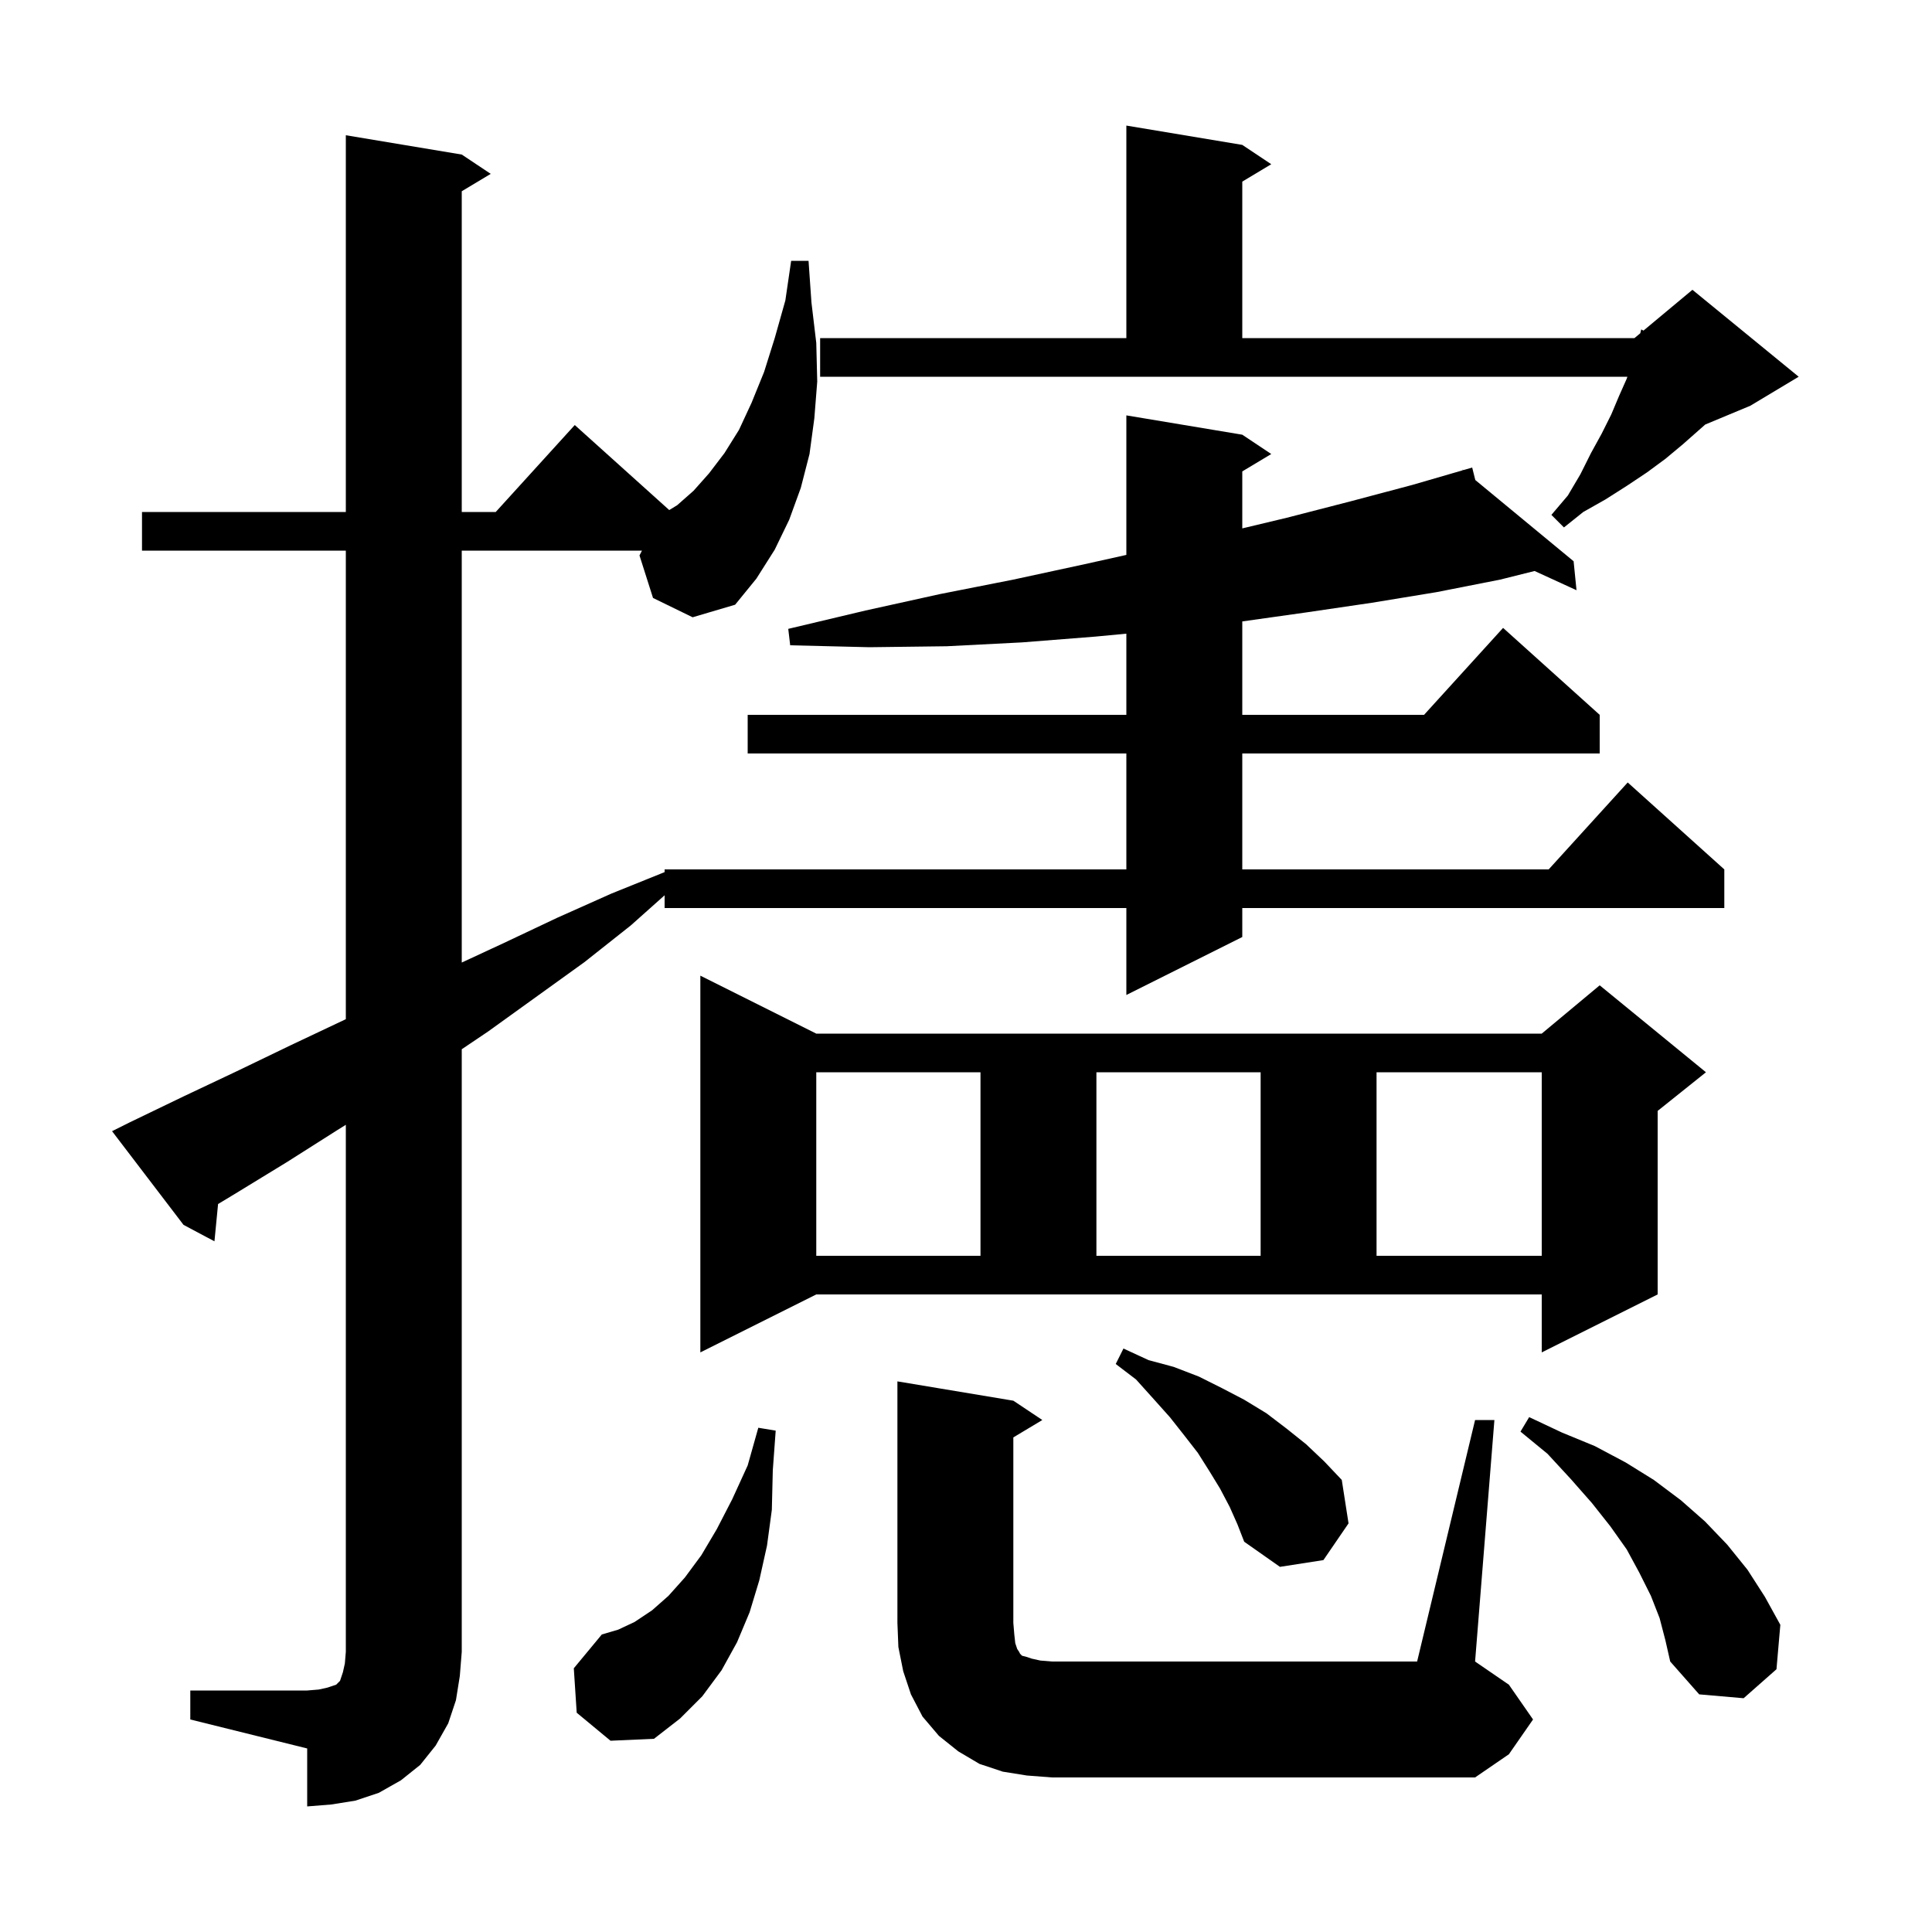 <svg xmlns="http://www.w3.org/2000/svg" xmlns:xlink="http://www.w3.org/1999/xlink" version="1.1" baseProfile="full" viewBox="0 0 200 200" width="200" height="200">
<g fill="black">
<path d="M 19.7 175.0 L 31.8 175.0 L 33.0 174.9 L 33.9 174.7 L 34.8 174.4 L 35.2 174.0 L 35.5 173.1 L 35.7 172.2 L 35.8 171.0 L 35.8 116.44 L 34.9 117.0 L 29.7 120.3 L 24.3 123.6 L 22.575 124.641 L 22.2 128.5 L 19.0 126.8 L 11.6 117.1 L 13.4 116.2 L 19.0 113.5 L 24.5 110.9 L 30.1 108.2 L 35.6 105.6 L 35.8 105.502 L 35.8 57.0 L 14.7 57.0 L 14.7 53.0 L 35.8 53.0 L 35.8 14.0 L 47.8 16.0 L 50.8 18.0 L 47.8 19.8 L 47.8 53.0 L 51.318 53.0 L 59.5 44.0 L 69.279 52.801 L 70.1 52.3 L 71.8 50.8 L 73.4 49.0 L 75.0 46.9 L 76.5 44.5 L 77.8 41.7 L 79.1 38.5 L 80.2 35.0 L 81.3 31.1 L 81.9 27.0 L 83.7 27.0 L 84.0 31.3 L 84.5 35.5 L 84.6 39.5 L 84.3 43.3 L 83.8 47.0 L 82.9 50.5 L 81.7 53.8 L 80.2 56.9 L 78.3 59.9 L 76.1 62.6 L 71.7 63.9 L 67.6 61.9 L 66.2 57.5 L 66.456 57.0 L 47.8 57.0 L 47.8 99.643 L 52.2 97.6 L 57.7 95.0 L 63.3 92.5 L 68.8 90.281 L 68.8 90.0 L 116.6 90.0 L 116.6 78.0 L 77.4 78.0 L 77.4 74.0 L 116.6 74.0 L 116.6 65.597 L 113.4 65.9 L 105.8 66.5 L 98.0 66.9 L 90.0 67.0 L 81.8 66.8 L 81.6 65.1 L 89.6 63.2 L 97.3 61.5 L 104.9 60.0 L 112.3 58.4 L 116.6 57.444 L 116.6 43.0 L 128.6 45.0 L 131.6 47.0 L 128.6 48.8 L 128.6 54.699 L 133.2 53.6 L 139.8 51.9 L 146.2 50.2 L 151.428 48.682 L 151.4 48.6 L 151.481 48.667 L 152.4 48.4 L 152.723 49.693 L 162.9 58.1 L 163.2 61.1 L 158.859 59.11 L 155.3 60.0 L 148.7 61.3 L 142.0 62.4 L 135.2 63.4 L 128.6 64.33 L 128.6 74.0 L 147.418 74.0 L 155.6 65.0 L 165.6 74.0 L 165.6 78.0 L 128.6 78.0 L 128.6 90.0 L 160.318 90.0 L 168.5 81.0 L 178.5 90.0 L 178.5 94.0 L 128.6 94.0 L 128.6 97.0 L 116.6 103.0 L 116.6 94.0 L 68.8 94.0 L 68.8 92.68 L 65.3 95.8 L 60.5 99.6 L 50.5 106.8 L 47.8 108.617 L 47.8 171.0 L 47.6 173.5 L 47.2 176.0 L 46.4 178.4 L 45.1 180.7 L 43.5 182.7 L 41.5 184.3 L 39.2 185.6 L 36.8 186.4 L 34.3 186.8 L 31.8 187.0 L 31.8 181.0 L 19.7 178.0 Z M 106.3 183.8 L 103.8 183.4 L 101.4 182.6 L 99.2 181.3 L 97.2 179.7 L 95.5 177.7 L 94.3 175.4 L 93.5 173.0 L 93.0 170.5 L 92.9 168.0 L 92.9 143.0 L 104.9 145.0 L 107.9 147.0 L 104.9 148.8 L 104.9 168.0 L 105.0 169.2 L 105.1 170.1 L 105.3 170.7 L 105.5 171.0 L 105.6 171.2 L 105.8 171.4 L 106.2 171.5 L 106.8 171.7 L 107.7 171.9 L 108.9 172.0 L 146.7 172.0 L 152.7 147.0 L 154.7 147.0 L 152.7 172.0 L 156.2 174.4 L 158.7 178.0 L 156.2 181.6 L 152.7 184.0 L 108.9 184.0 Z M 59.7 177.3 L 59.4 172.7 L 62.3 169.2 L 64.0 168.7 L 65.7 167.9 L 67.5 166.7 L 69.2 165.2 L 70.9 163.3 L 72.6 161.0 L 74.2 158.3 L 75.8 155.2 L 77.4 151.7 L 78.5 147.8 L 80.3 148.1 L 80.0 152.2 L 79.9 156.3 L 79.4 160.0 L 78.6 163.6 L 77.6 166.9 L 76.3 170.0 L 74.7 172.9 L 72.7 175.6 L 70.4 177.9 L 67.7 180.0 L 63.2 180.2 Z M 171.8 167.5 L 170.9 165.2 L 169.7 162.8 L 168.4 160.4 L 166.7 158.0 L 164.8 155.6 L 162.6 153.1 L 160.2 150.5 L 157.4 148.2 L 158.3 146.7 L 161.7 148.3 L 165.1 149.7 L 168.3 151.4 L 171.2 153.2 L 174.0 155.3 L 176.5 157.5 L 178.8 159.9 L 180.9 162.5 L 182.7 165.3 L 184.3 168.2 L 183.9 172.8 L 180.5 175.8 L 175.9 175.4 L 172.9 172.0 L 172.4 169.8 Z M 127.3 156.0 L 126.3 154.1 L 125.2 152.3 L 124.0 150.4 L 122.6 148.6 L 121.1 146.7 L 119.4 144.8 L 117.6 142.8 L 115.5 141.2 L 116.3 139.6 L 118.9 140.8 L 121.5 141.5 L 124.1 142.5 L 126.5 143.7 L 128.8 144.9 L 131.1 146.3 L 133.2 147.9 L 135.2 149.5 L 137.1 151.3 L 138.9 153.2 L 139.6 157.7 L 137.0 161.5 L 132.5 162.2 L 128.8 159.6 L 128.1 157.8 Z M 72.5 140.0 L 72.5 101.0 L 84.5 107.0 L 159.6 107.0 L 165.6 102.0 L 176.6 111.0 L 171.6 115.0 L 171.6 134.0 L 159.6 140.0 L 159.6 134.0 L 84.5 134.0 Z M 84.5 111.0 L 84.5 130.0 L 101.5 130.0 L 101.5 111.0 Z M 113.5 111.0 L 113.5 130.0 L 130.5 130.0 L 130.5 111.0 Z M 142.5 111.0 L 142.5 130.0 L 159.6 130.0 L 159.6 111.0 Z M 84.9 35.0 L 116.6 35.0 L 116.6 13.0 L 128.6 15.0 L 131.6 17.0 L 128.6 18.8 L 128.6 35.0 L 169.2 35.0 L 169.8 34.5 L 169.9 34.1 L 170.131 34.224 L 175.2 30.0 L 186.2 39.0 L 181.2 42.0 L 176.526 43.947 L 174.2 46.0 L 172.4 47.5 L 170.5 48.9 L 168.4 50.3 L 166.2 51.7 L 163.9 53.0 L 161.9 54.6 L 160.6 53.3 L 162.3 51.3 L 163.6 49.1 L 164.7 46.9 L 165.8 44.9 L 166.8 42.9 L 167.6 41.0 L 168.4 39.2 L 168.467 39.0 L 84.9 39.0 Z " />
</g>
</svg>

